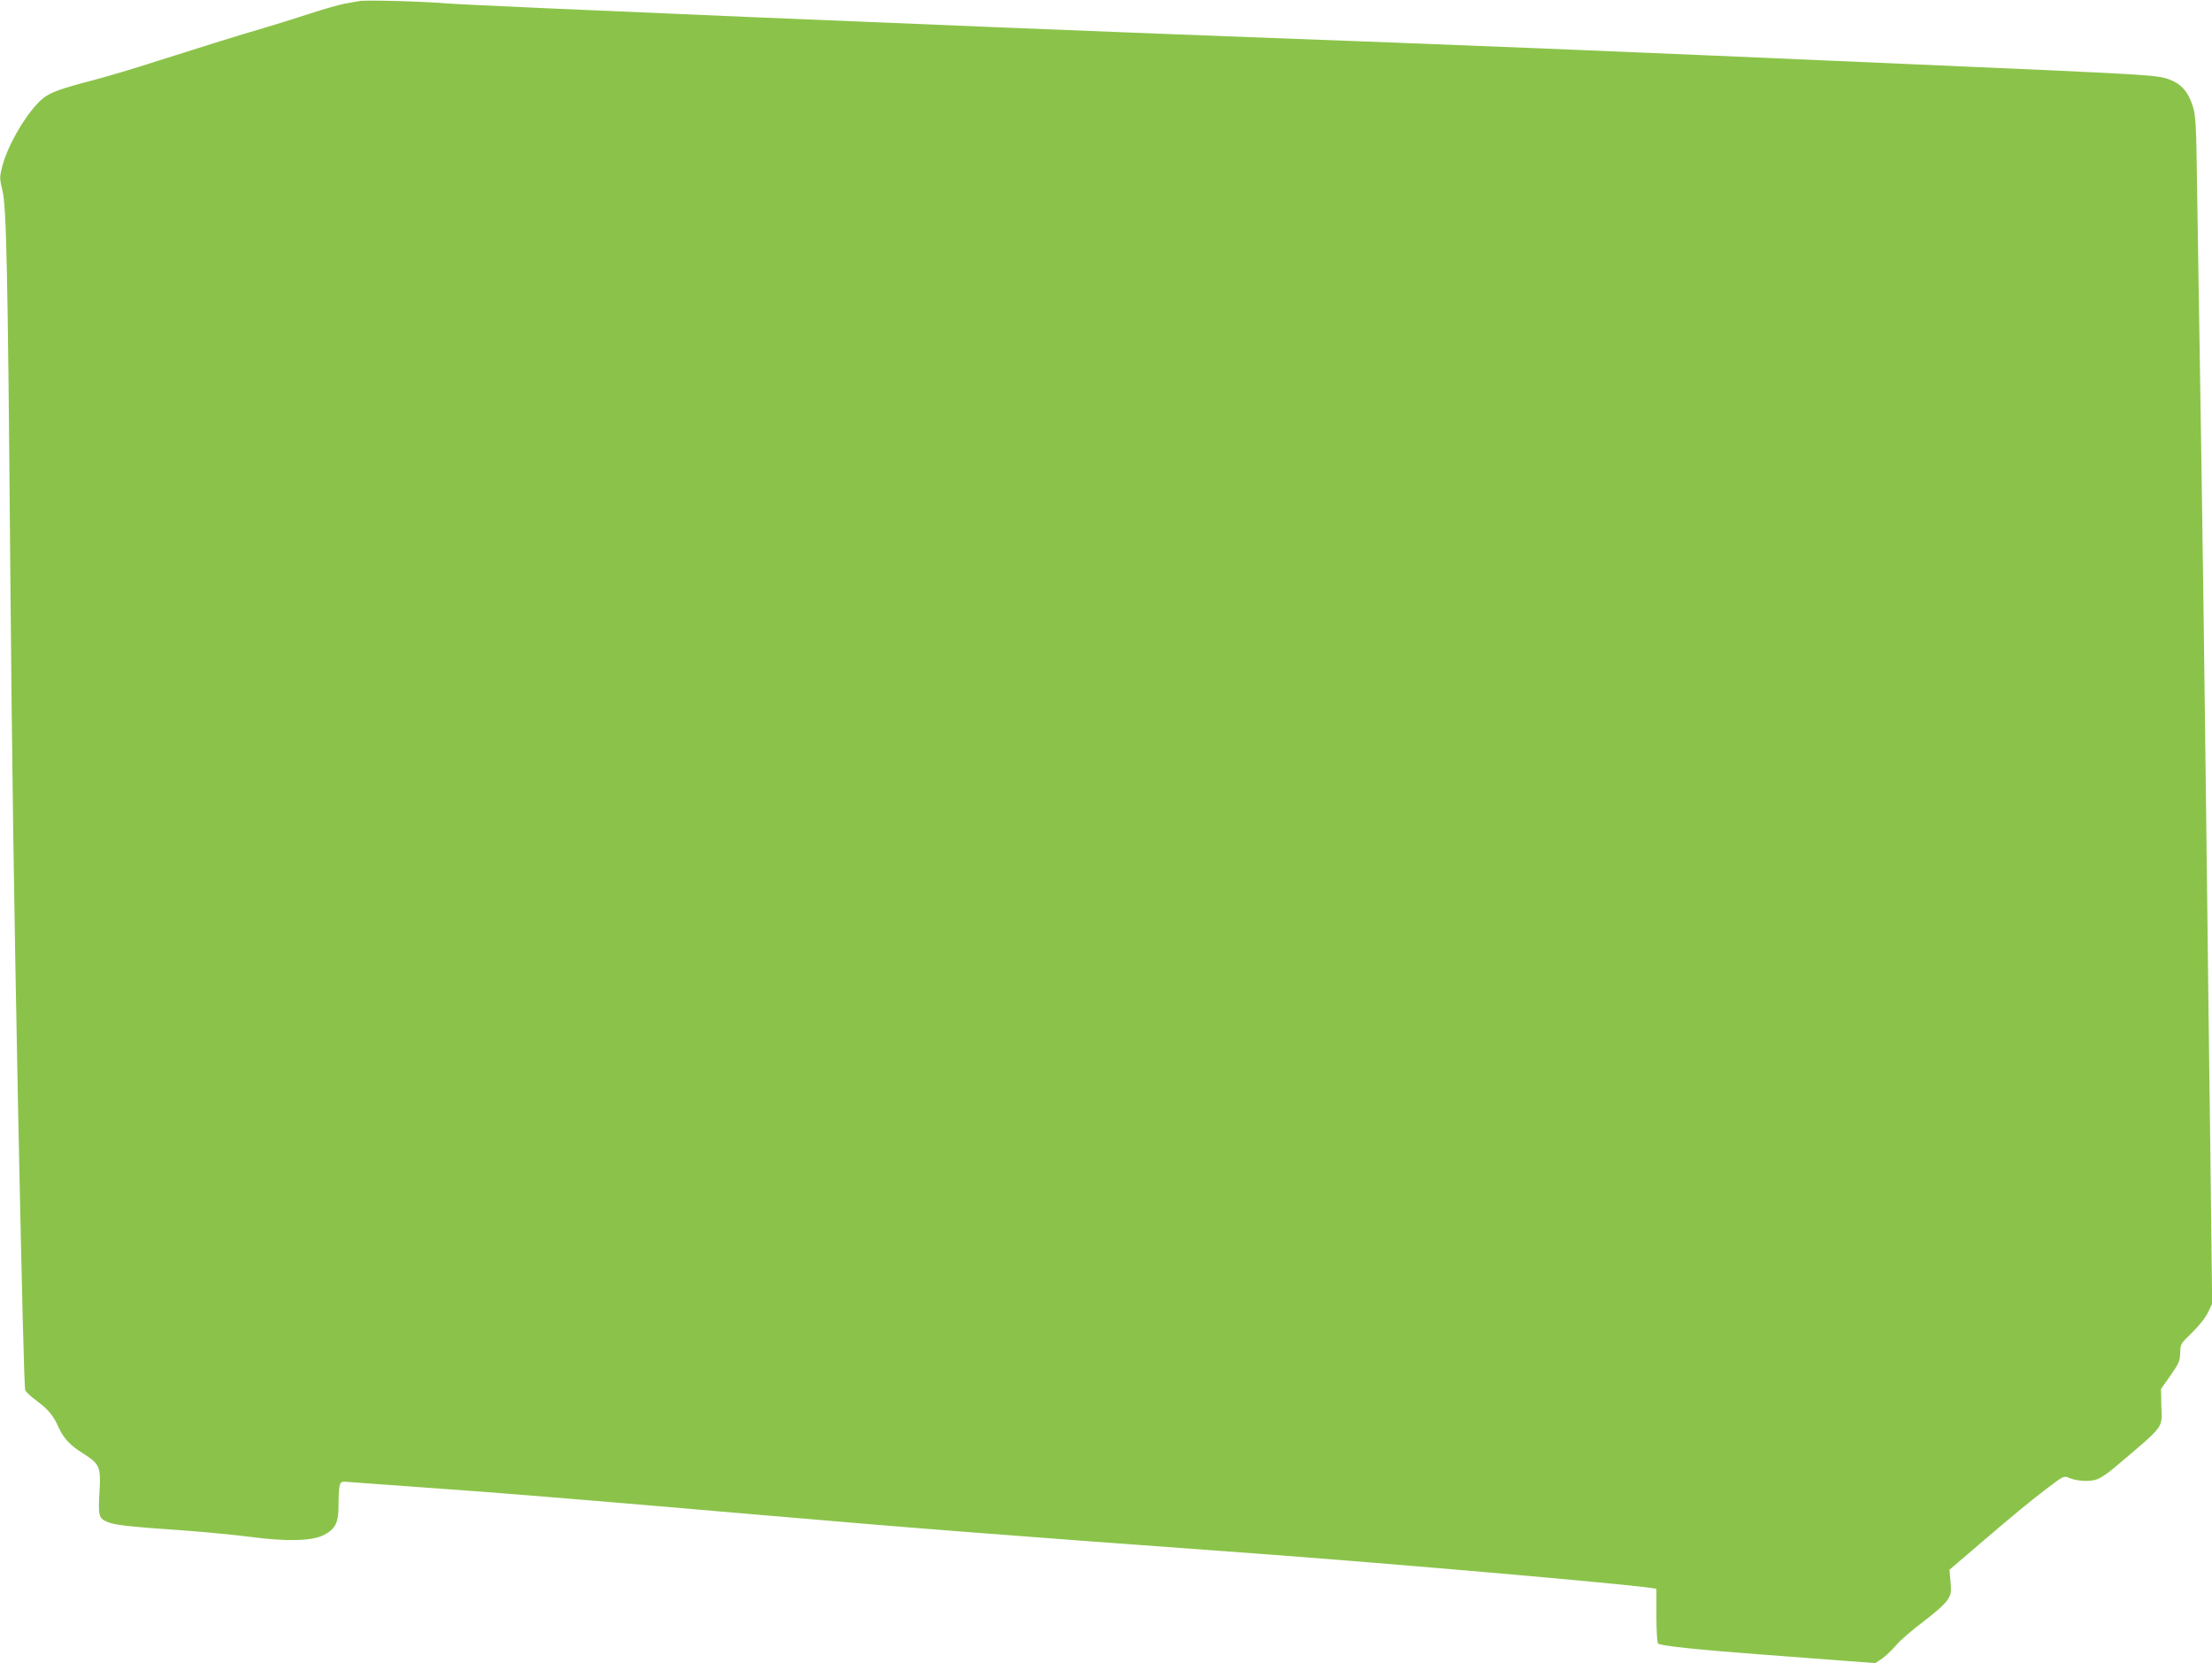 <?xml version="1.0" standalone="no"?>
<!DOCTYPE svg PUBLIC "-//W3C//DTD SVG 20010904//EN"
 "http://www.w3.org/TR/2001/REC-SVG-20010904/DTD/svg10.dtd">
<svg version="1.0" xmlns="http://www.w3.org/2000/svg"
 width="1280pt" height="962pt" viewBox="0 0 1280 962"
 preserveAspectRatio="xMidYMid meet">
<g transform="translate(0,962) scale(0.1,-0.1)"
fill="#8bc34a" stroke="none">
<path d="M2080 9614 c-14 -2 -52 -9 -84 -15 -33 -6 -128 -33 -210 -60 -83 -27
-198 -63 -256 -80 -138 -40 -331 -100 -620 -192 -129 -42 -298 -92 -375 -112
-184 -48 -242 -69 -285 -103 -86 -69 -203 -263 -237 -394 -16 -64 -16 -70 1
-140 23 -92 31 -446 45 -2143 11 -1249 21 -1918 46 -3190 22 -1060 35 -1587
41 -1607 3 -10 34 -38 69 -64 63 -46 97 -88 123 -149 28 -63 67 -106 138 -150
101 -64 108 -79 100 -221 -9 -144 -5 -158 47 -179 45 -18 114 -26 457 -50 118
-9 285 -25 370 -36 210 -28 356 -24 424 11 68 35 86 73 85 175 0 44 2 93 6
108 7 28 8 28 74 22 36 -3 228 -17 426 -31 386 -26 975 -75 1890 -154 929 -80
1304 -110 2950 -230 755 -56 2021 -166 2240 -195 l40 -6 0 -154 c0 -90 4 -158
10 -163 13 -13 232 -36 580 -62 149 -11 362 -27 474 -36 l203 -15 40 27 c21
15 57 49 80 76 22 27 92 87 154 134 64 48 126 102 141 125 24 36 25 45 20 109
l-6 69 167 143 c206 176 302 256 411 338 82 62 85 63 115 50 48 -20 126 -23
166 -6 19 8 61 36 92 63 298 252 279 227 275 356 l-2 102 55 78 c49 70 55 85
56 130 1 51 2 54 67 116 39 38 78 86 93 117 l25 52 -10 838 c-6 462 -16 1217
-21 1679 -13 1106 -28 2194 -40 2910 -5 319 -12 774 -16 1010 -5 386 -8 436
-25 490 -26 83 -66 129 -135 155 -72 27 -102 28 -1524 90 -1810 79 -2473 106
-3930 160 -1558 59 -4332 176 -4510 190 -141 12 -472 21 -510 14z"/>
</g>
</svg>
